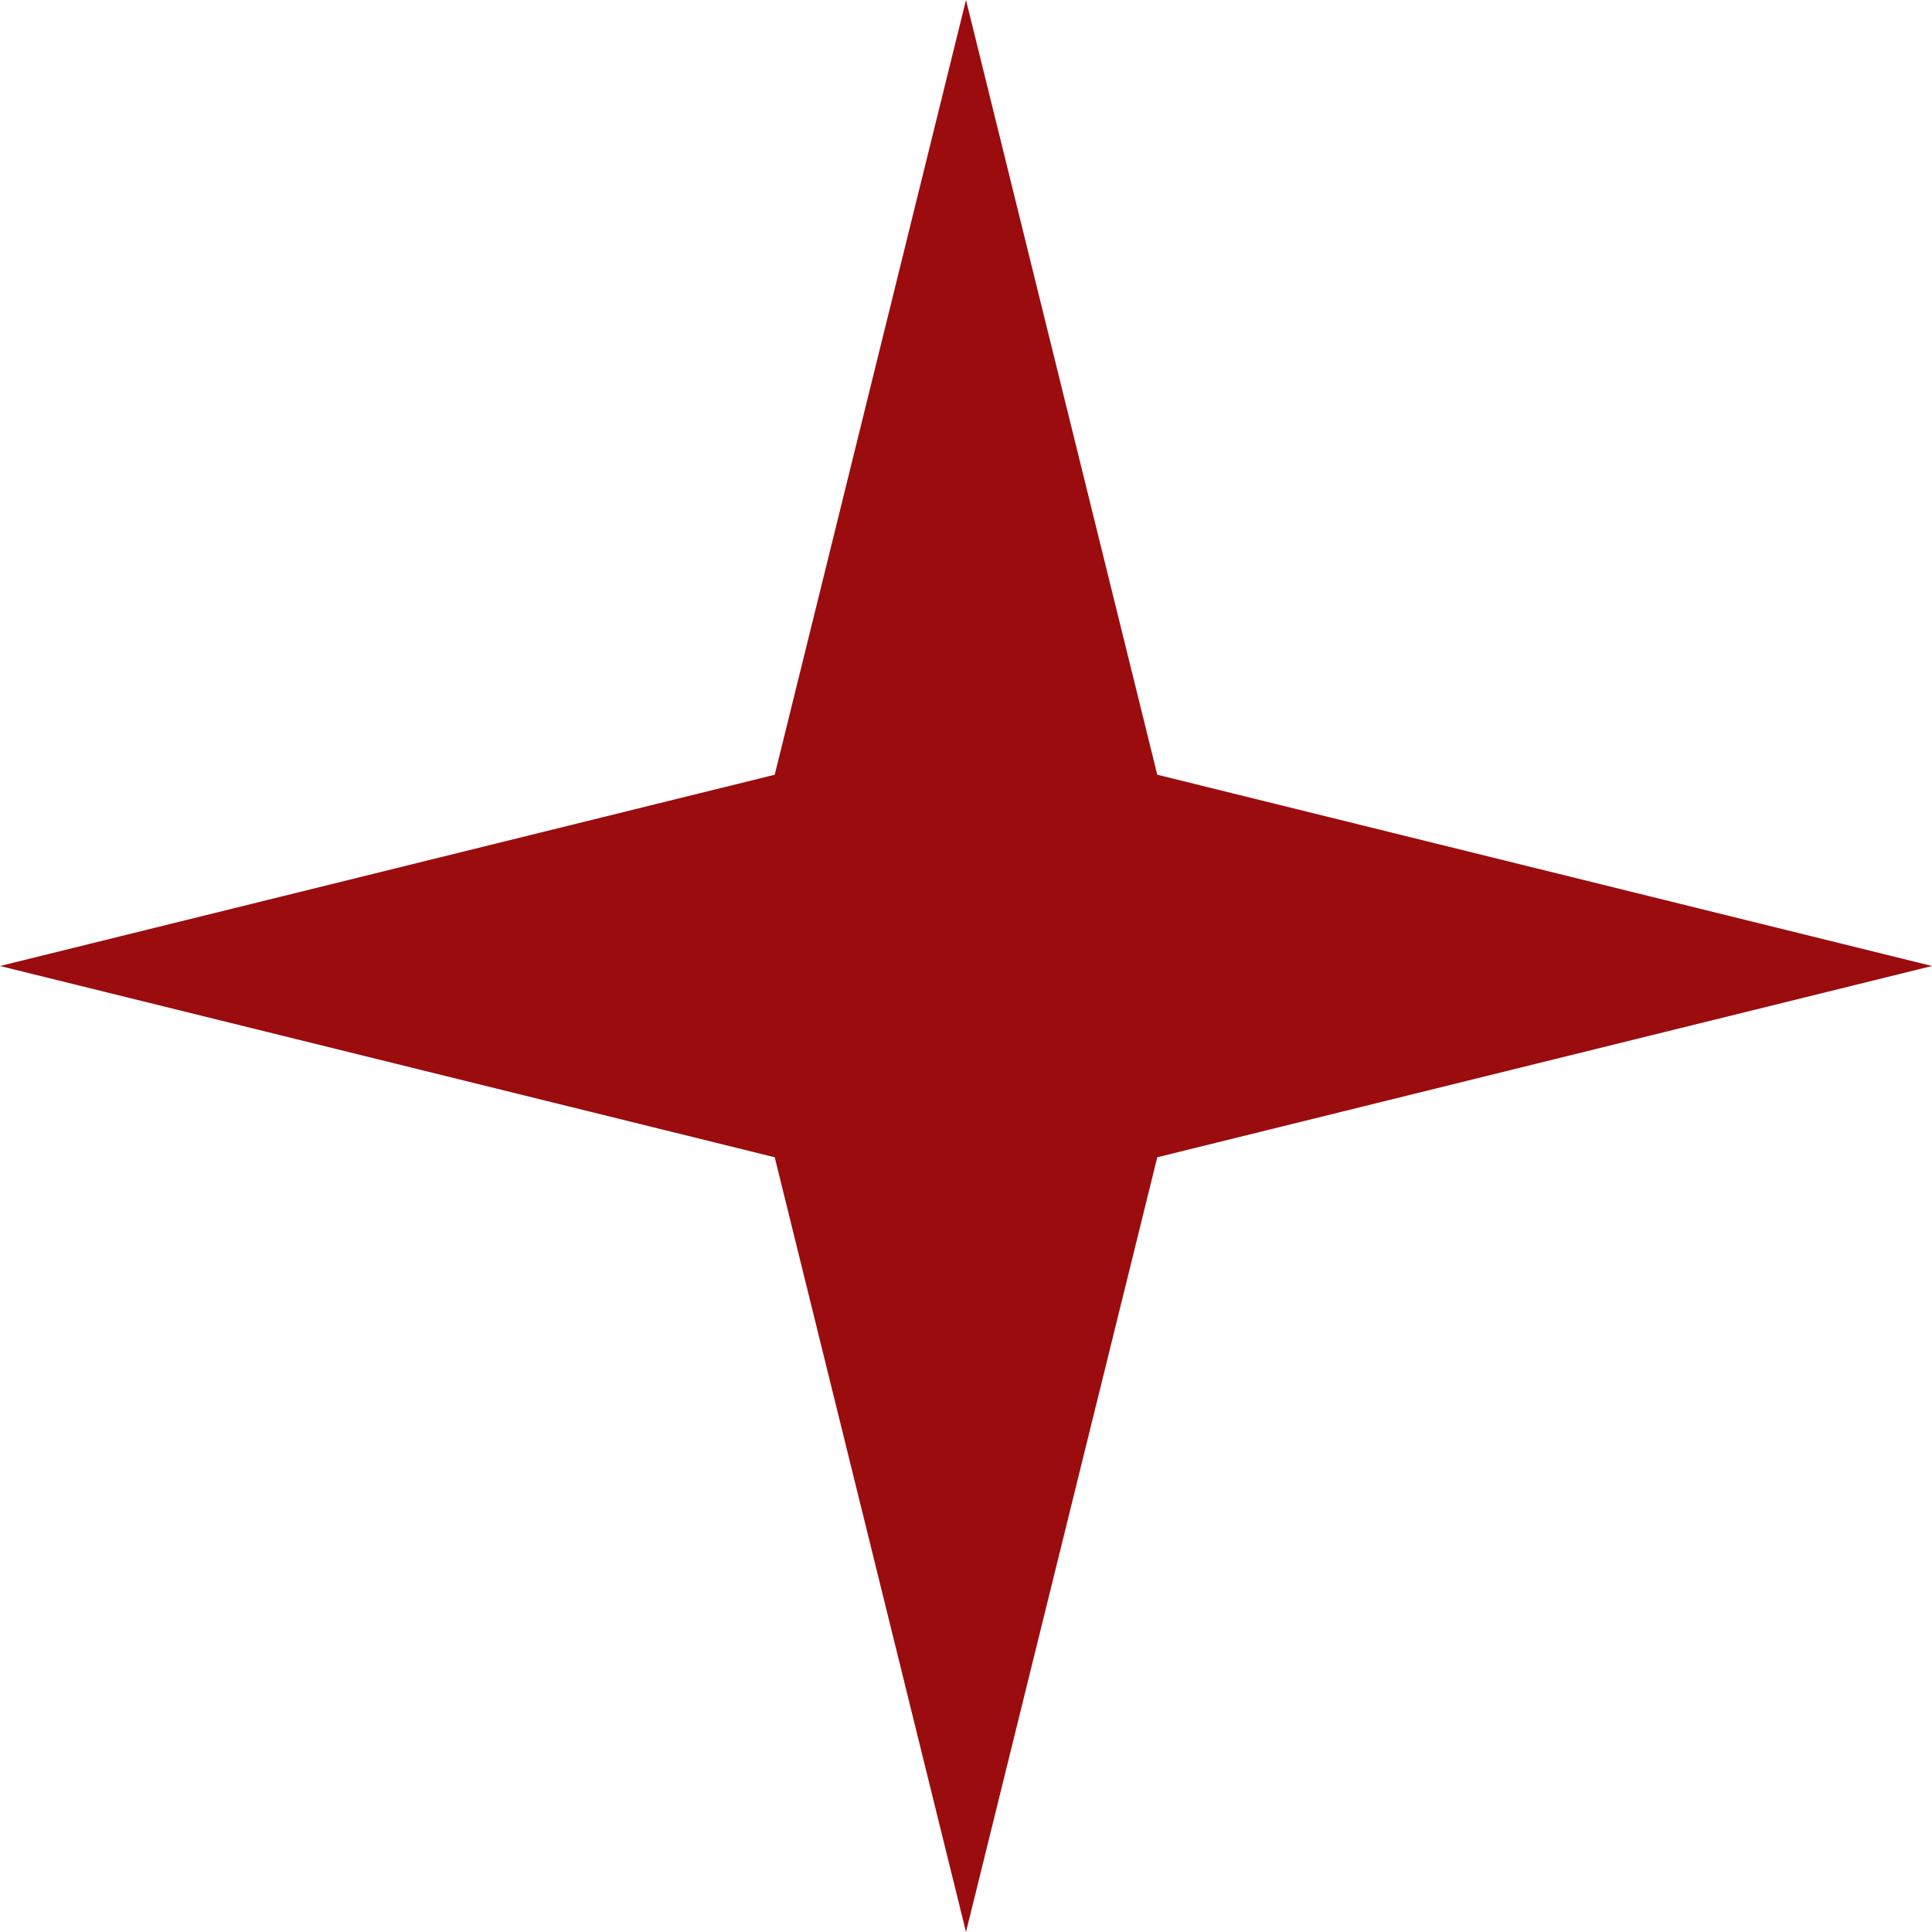 <?xml version="1.0" encoding="UTF-8"?> <svg xmlns="http://www.w3.org/2000/svg" width="12" height="12" viewBox="0 0 12 12" fill="none"><path d="M6 0L7.188 4.812L12 6L7.188 7.188L6 12L4.812 7.188L0 6L4.812 4.812L6 0Z" fill="#9B0C0E"></path></svg> 